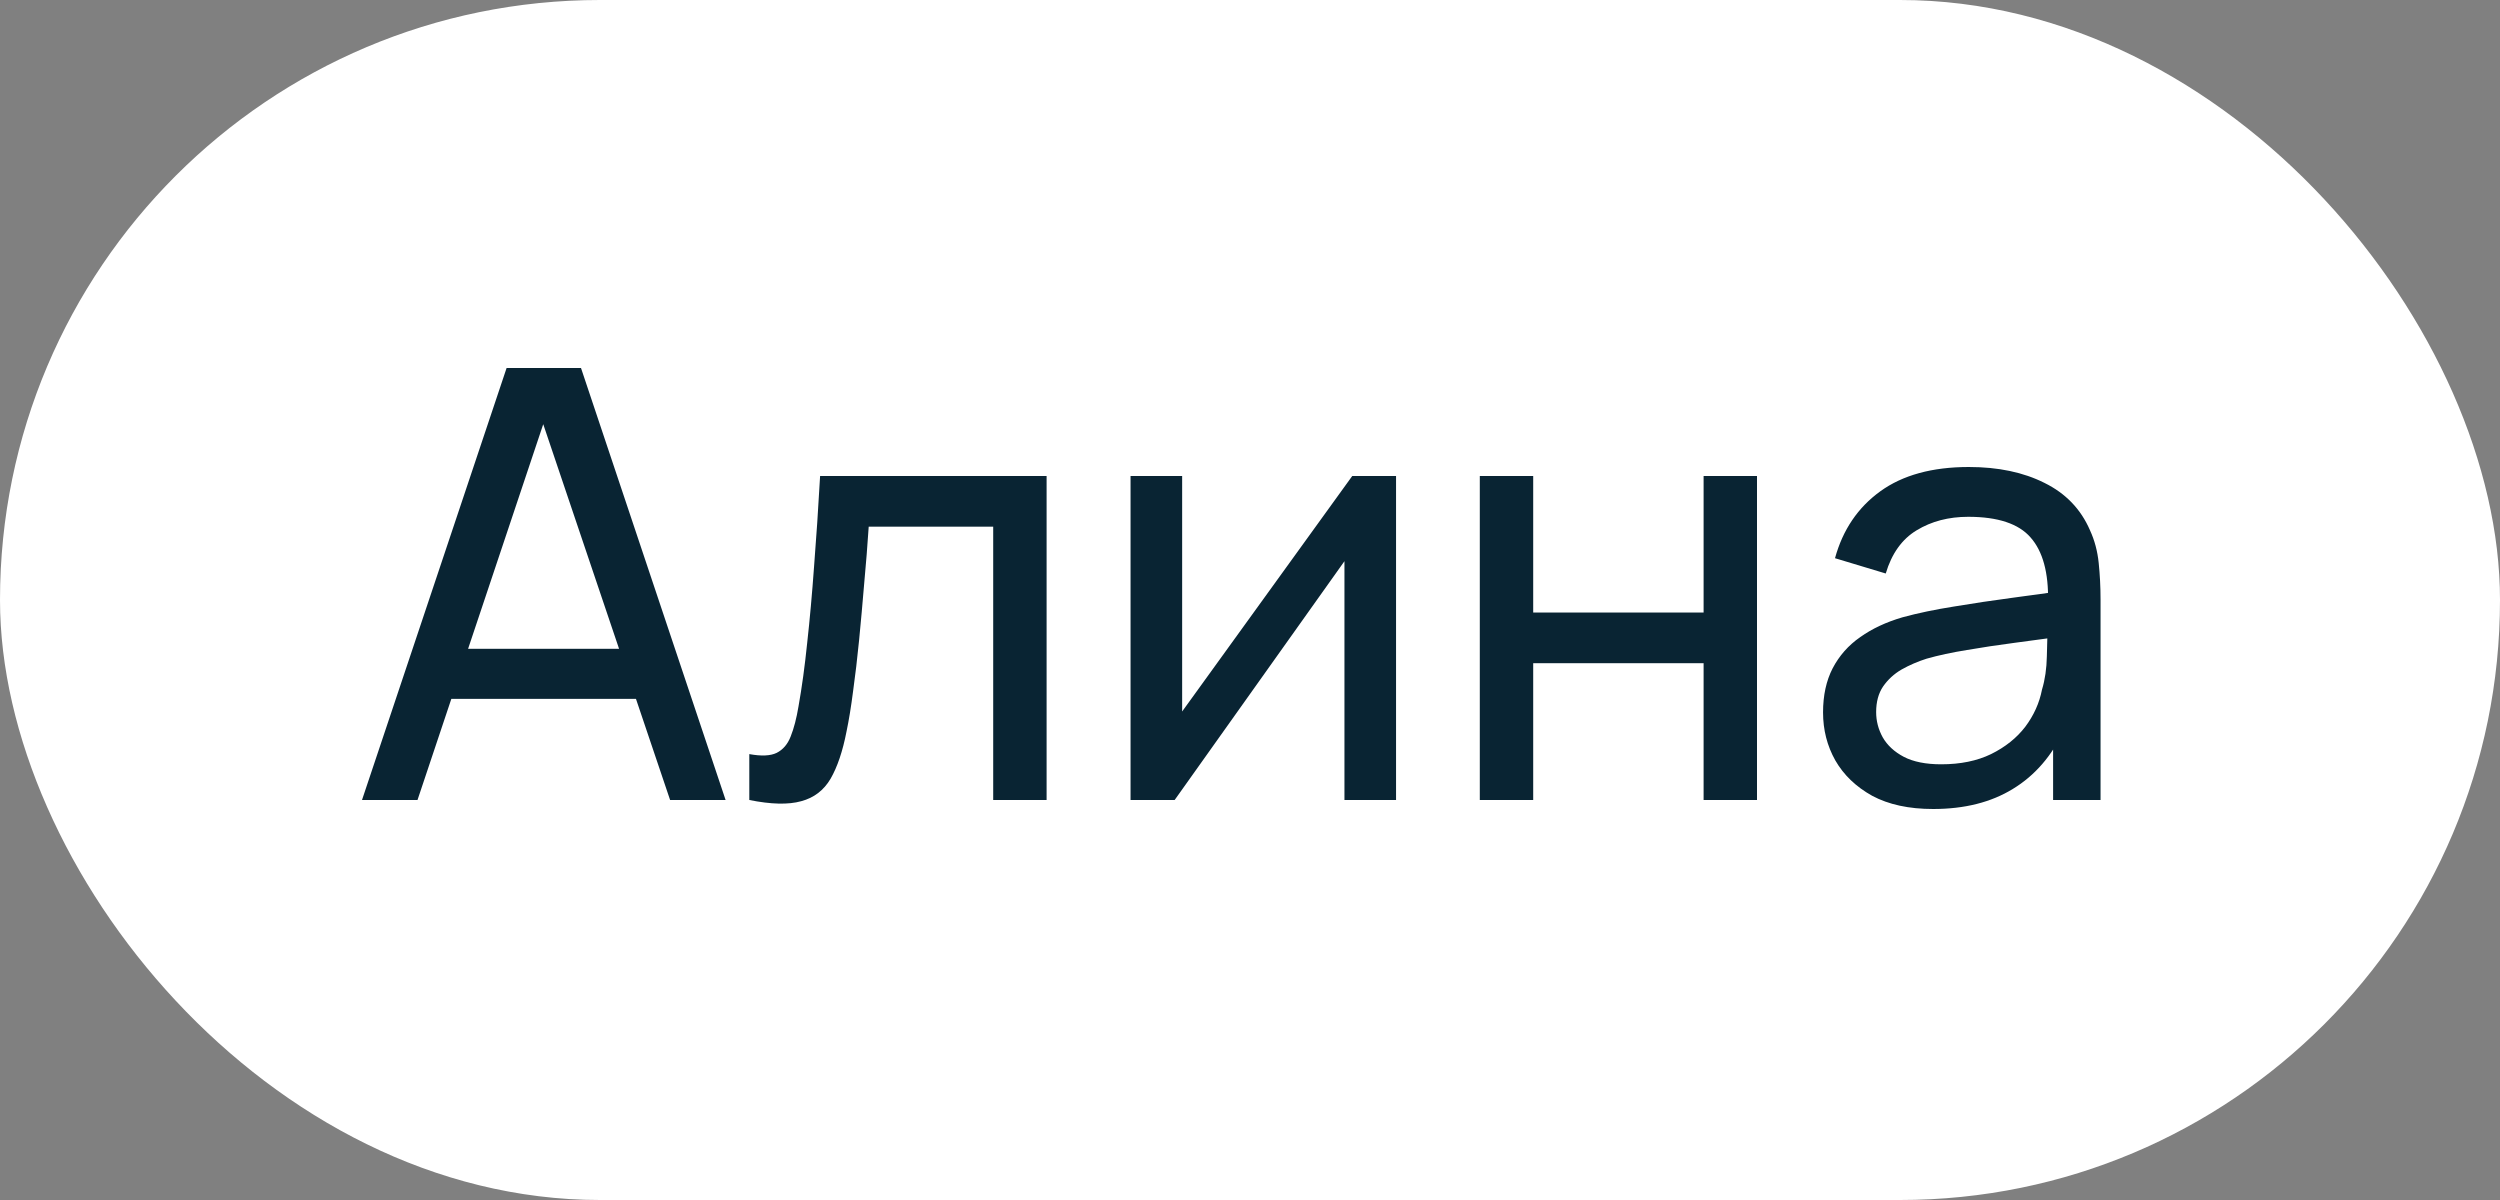 <?xml version="1.0" encoding="UTF-8"?> <svg xmlns="http://www.w3.org/2000/svg" width="50" height="24" viewBox="0 0 50 24" fill="none"><rect x="0" y="0" width="50" height="24" fill="#808080" stroke="none"/> <rect width="50" height="24" rx="12" fill="white"></rect> <path d="M7.24 16L10.132 7.36H11.62L14.512 16H13.402L10.696 7.984H11.032L8.35 16H7.24ZM8.632 13.978V12.976H13.12V13.978H8.632ZM14.986 16V15.082C15.226 15.126 15.408 15.118 15.532 15.058C15.66 14.994 15.754 14.884 15.814 14.728C15.878 14.568 15.93 14.368 15.97 14.128C16.038 13.748 16.096 13.324 16.144 12.856C16.196 12.388 16.242 11.876 16.282 11.32C16.326 10.76 16.366 10.16 16.402 9.52H20.932V16H19.864V10.534H17.374C17.35 10.902 17.32 11.28 17.284 11.668C17.252 12.056 17.218 12.434 17.182 12.802C17.146 13.166 17.106 13.506 17.062 13.822C17.022 14.134 16.978 14.404 16.93 14.632C16.854 15.024 16.748 15.338 16.612 15.574C16.476 15.806 16.28 15.956 16.024 16.024C15.768 16.096 15.422 16.088 14.986 16ZM27.921 9.52V16H26.889V11.224L23.493 16H22.611V9.52H23.643V14.23L27.045 9.52H27.921ZM29.596 16V9.52H30.664V12.25H34.072V9.52H35.14V16H34.072V13.264H30.664V16H29.596ZM38.663 16.18C38.178 16.18 37.773 16.092 37.444 15.916C37.12 15.736 36.874 15.5 36.706 15.208C36.542 14.916 36.461 14.596 36.461 14.248C36.461 13.908 36.525 13.614 36.653 13.366C36.785 13.114 36.968 12.906 37.205 12.742C37.441 12.574 37.722 12.442 38.05 12.346C38.358 12.262 38.703 12.19 39.083 12.13C39.467 12.066 39.855 12.008 40.246 11.956C40.639 11.904 41.005 11.854 41.344 11.806L40.961 12.028C40.972 11.452 40.856 11.026 40.612 10.75C40.373 10.474 39.956 10.336 39.364 10.336C38.972 10.336 38.629 10.426 38.333 10.606C38.041 10.782 37.834 11.07 37.715 11.47L36.7 11.164C36.856 10.596 37.158 10.15 37.606 9.826C38.054 9.502 38.645 9.34 39.377 9.34C39.965 9.34 40.468 9.446 40.889 9.658C41.312 9.866 41.617 10.182 41.8 10.606C41.892 10.806 41.95 11.024 41.974 11.26C41.998 11.492 42.011 11.736 42.011 11.992V16H41.062V14.446L41.285 14.59C41.041 15.114 40.699 15.51 40.258 15.778C39.822 16.046 39.291 16.18 38.663 16.18ZM38.825 15.286C39.209 15.286 39.541 15.218 39.821 15.082C40.105 14.942 40.333 14.76 40.505 14.536C40.676 14.308 40.788 14.06 40.84 13.792C40.901 13.592 40.932 13.37 40.937 13.126C40.944 12.878 40.949 12.688 40.949 12.556L41.321 12.718C40.972 12.766 40.63 12.812 40.294 12.856C39.959 12.9 39.641 12.948 39.34 13C39.041 13.048 38.77 13.106 38.531 13.174C38.355 13.23 38.188 13.302 38.032 13.39C37.88 13.478 37.757 13.592 37.66 13.732C37.569 13.868 37.523 14.038 37.523 14.242C37.523 14.418 37.566 14.586 37.654 14.746C37.746 14.906 37.886 15.036 38.075 15.136C38.267 15.236 38.517 15.286 38.825 15.286Z" fill="#092433"></path> </svg> 
